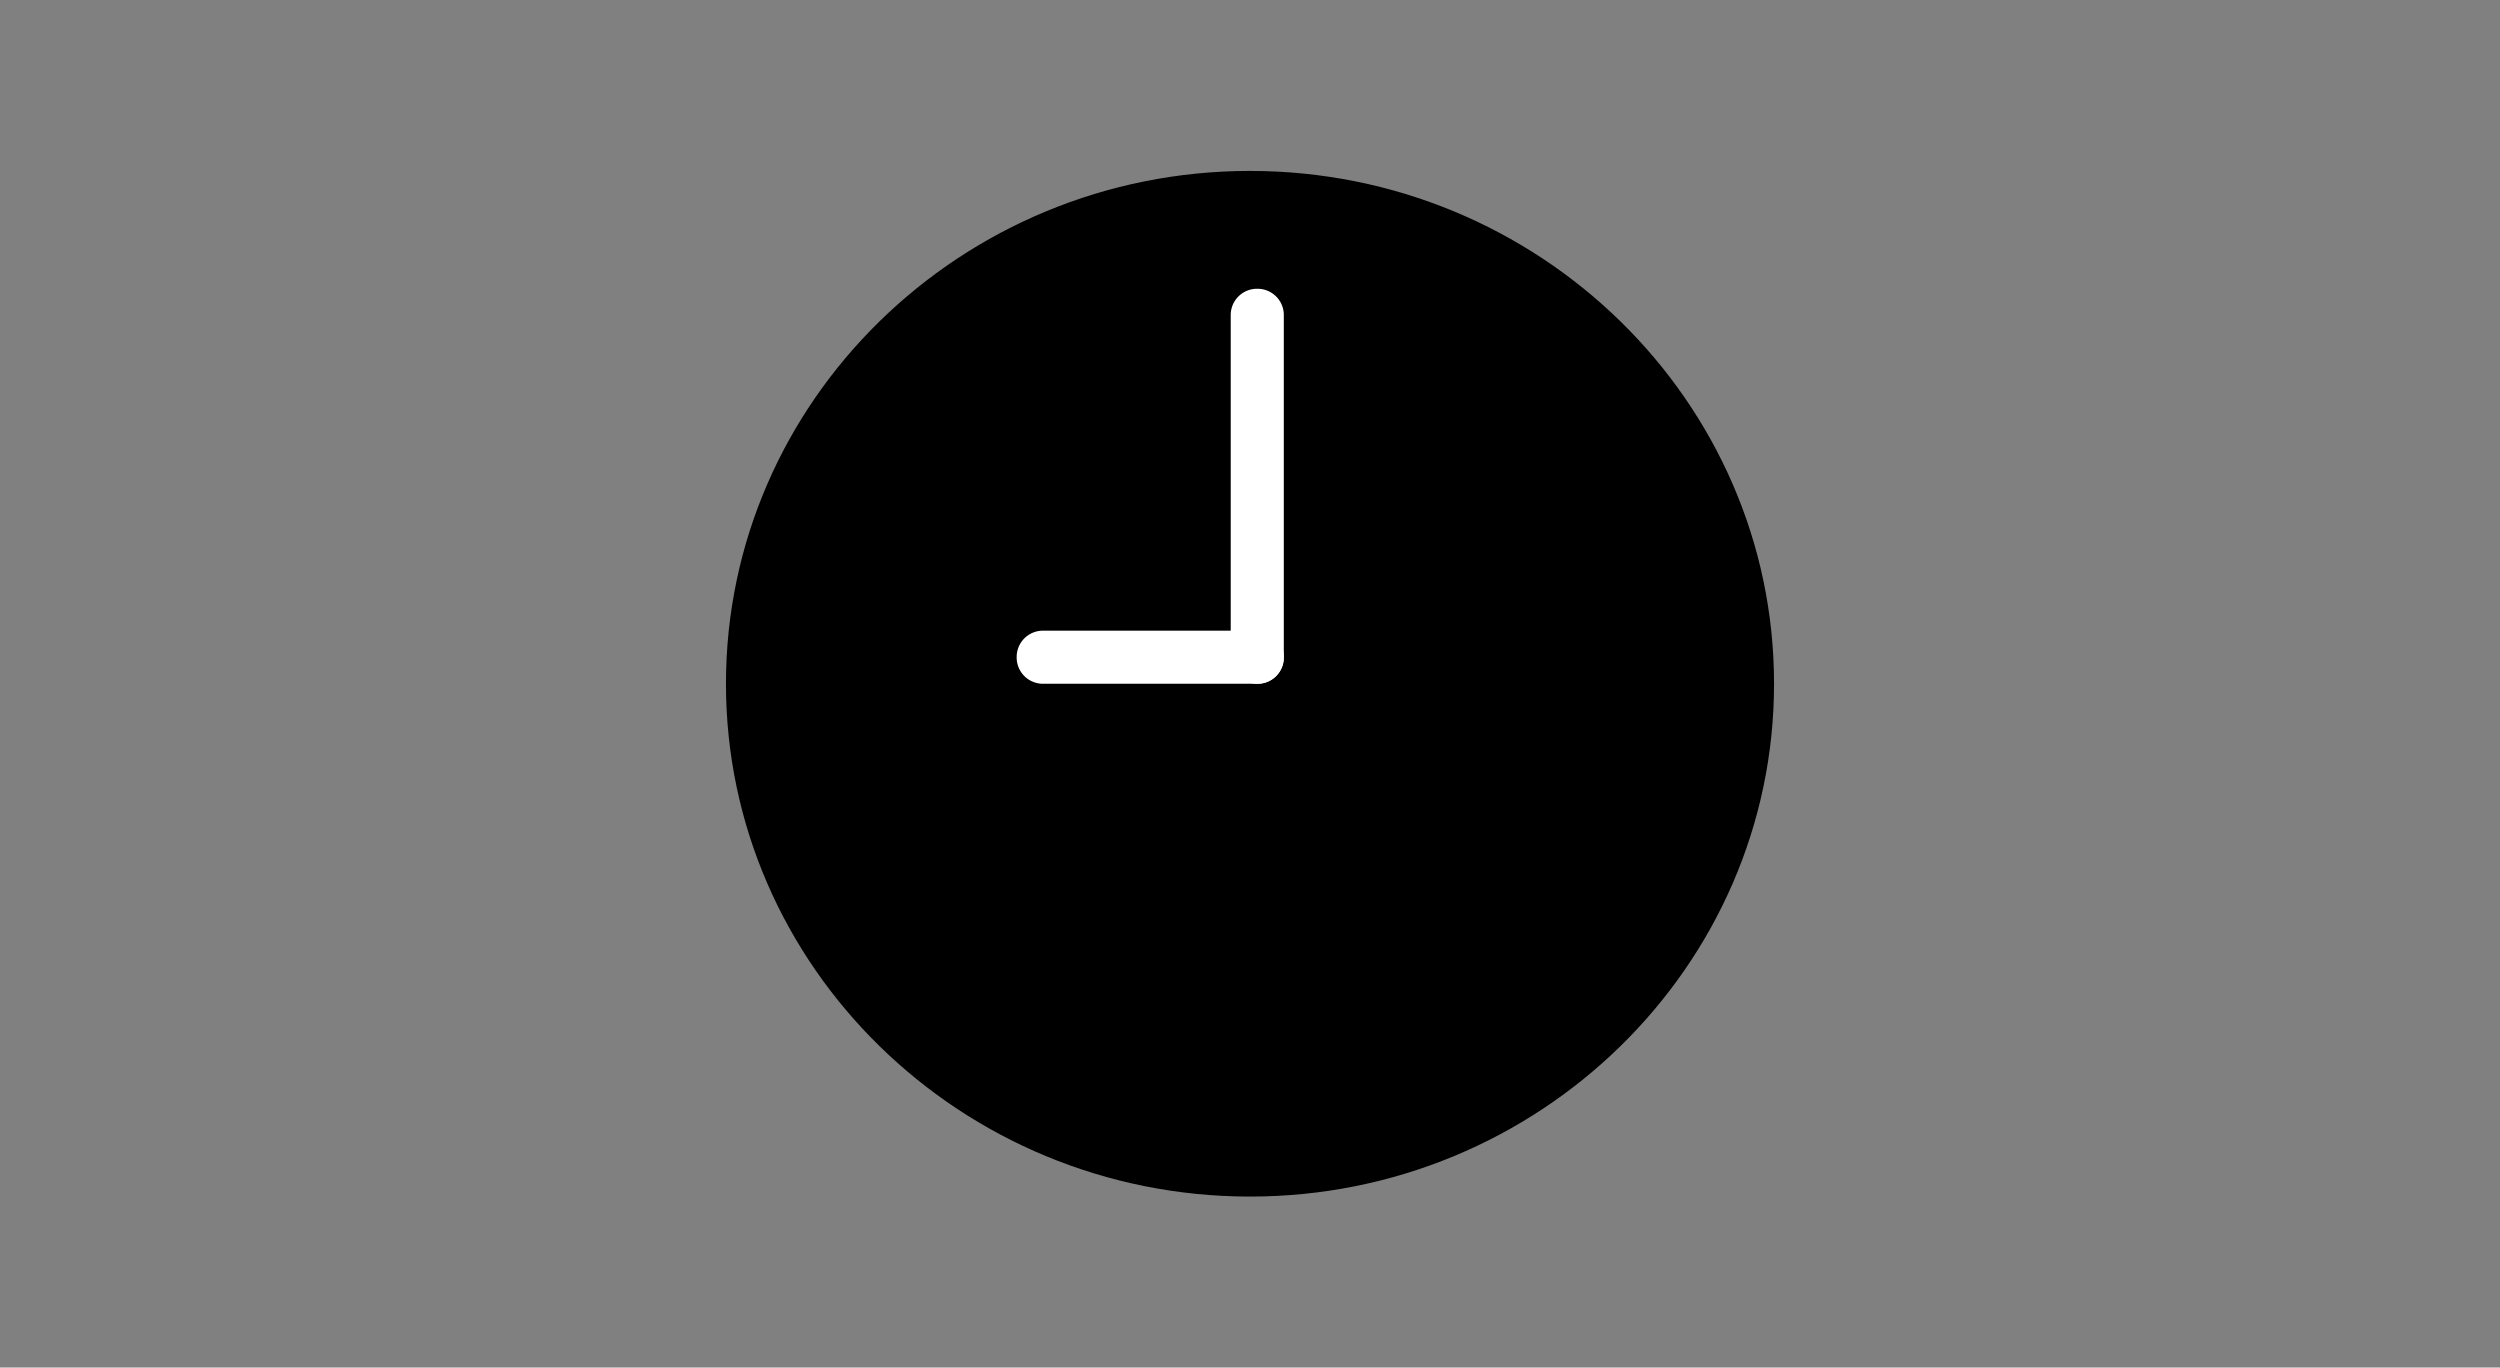 <?xml version="1.0" encoding="UTF-8"?>
<svg xmlns="http://www.w3.org/2000/svg" width="234" height="128" viewBox="0 0 234 128">
  <rect x="0" y="0" width="234" height="128" fill="#808080" stroke="none"/>
  <g id="icn_Benefit-Arbeitszeiten" transform="translate(-940 -137)">
    <rect id="Rectangle_367" data-name="Rectangle 367" width="234" height="128" transform="translate(940 137)" fill="none"></rect>
    <g id="Group_394" data-name="Group 394" transform="translate(1007.95 153)">
      <path id="Path_73" data-name="Path 73" d="M94.181,46.544c0,25.153-20.86,45.544-46.591,45.544S1,71.7,1,46.544,21.86,1,47.591,1,94.181,21.39,94.181,46.544" transform="translate(1.458 1.457)"></path>
      <path id="Path_74" data-name="Path 74" d="M49.048,96C22,96,0,74.469,0,48S22,0,49.048,0,98.1,21.533,98.1,48s-22,48-49.048,48m0-91.085C24.713,4.915,4.915,24.244,4.915,48s19.8,43.084,44.133,43.084S93.181,71.759,93.181,48,73.383,4.915,49.048,4.915" transform="translate(0 -0.001)"></path>
      <path id="Path_75" data-name="Path 75" d="M24.193,6.946V39a2.457,2.457,0,0,1-2.458,2.458h-.054A2.457,2.457,0,0,1,19.224,39V6.946a2.458,2.458,0,0,1,2.458-2.458h.054a2.458,2.458,0,0,1,2.458,2.458" transform="translate(28.021 6.541)" fill="#fff"></path>
      <path id="Path_76" data-name="Path 76" d="M33.618,22.479H13.53a2.458,2.458,0,0,1-2.458-2.458v-.054A2.458,2.458,0,0,1,13.53,17.51H33.618a2.458,2.458,0,0,1,2.458,2.458v.054a2.458,2.458,0,0,1-2.458,2.458" transform="translate(16.138 25.521)" fill="#fff"></path>
    </g>
  </g>
</svg>
